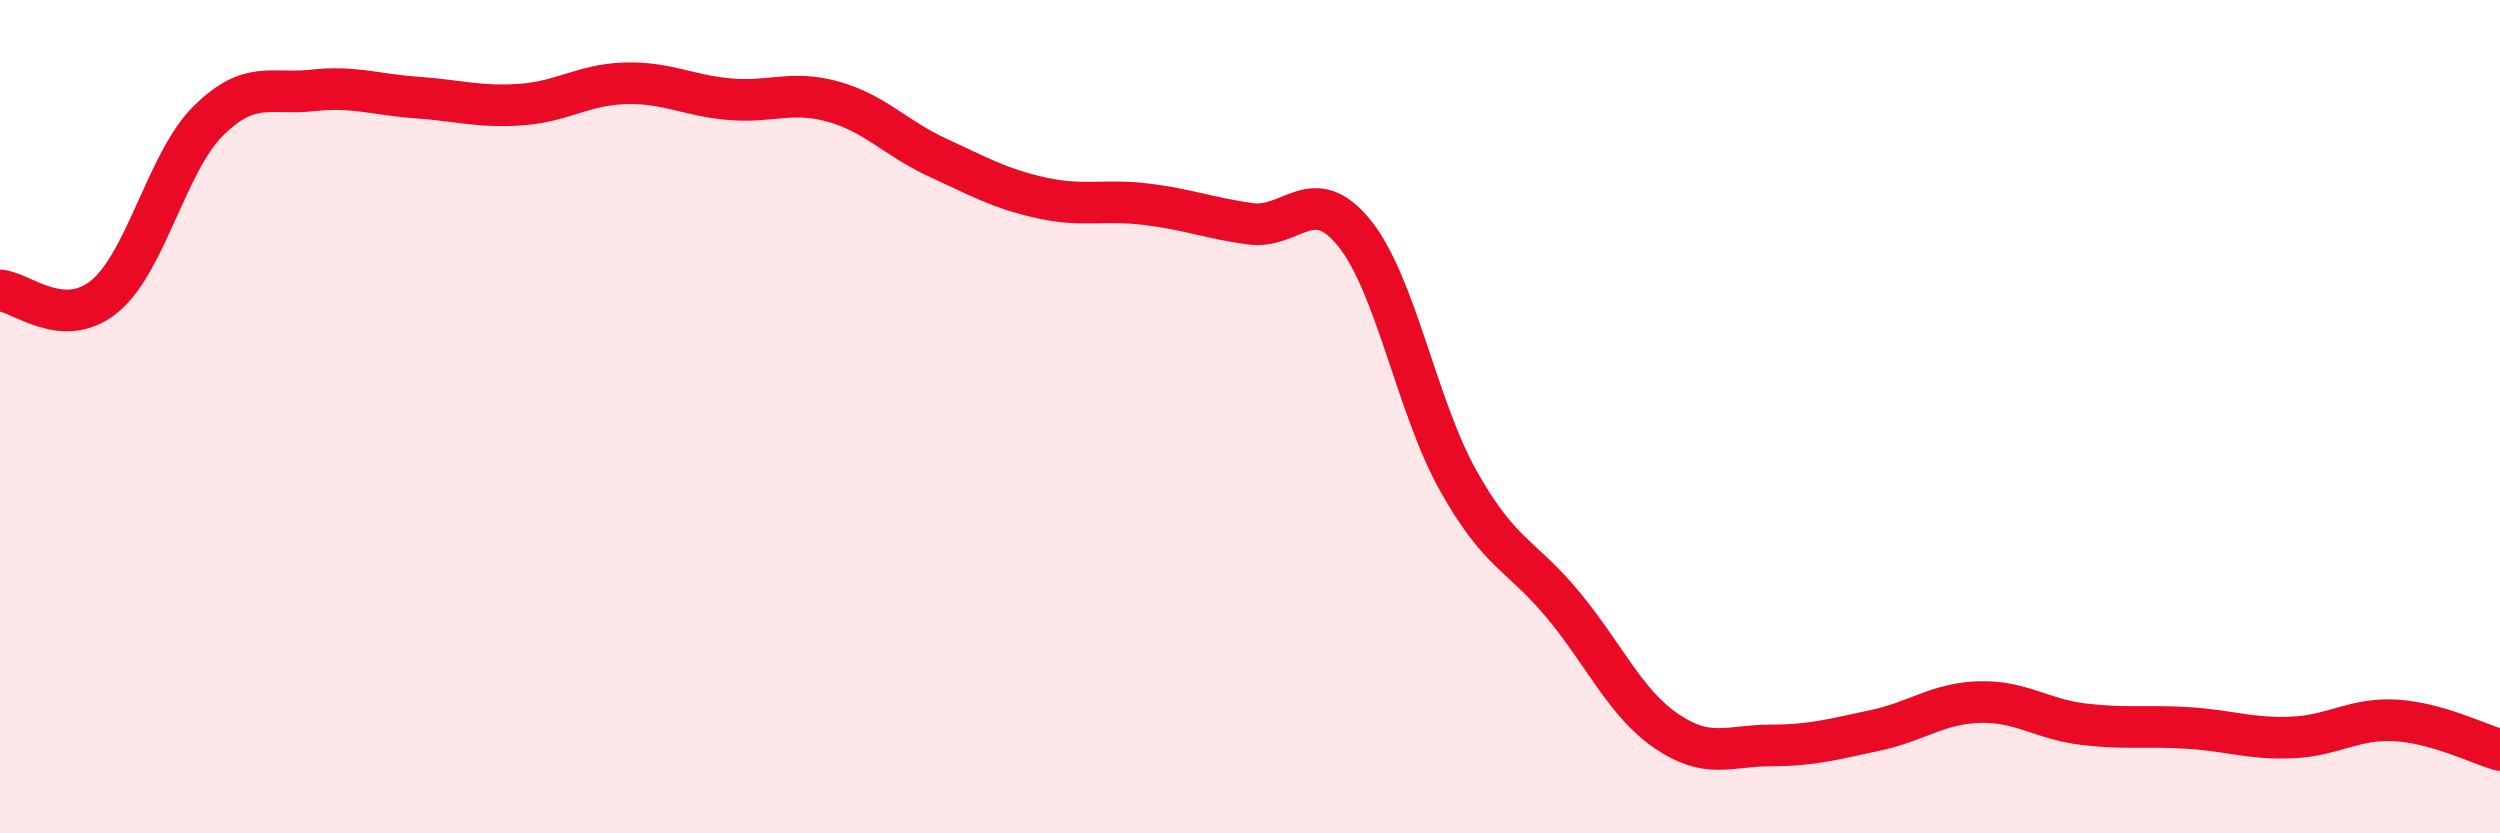 
    <svg width="60" height="20" viewBox="0 0 60 20" xmlns="http://www.w3.org/2000/svg">
      <path
        d="M 0,6.97 C 0.5,7 1.5,7.93 2.5,7.12 C 3.5,6.31 4,3.89 5,2.9 C 6,1.91 6.5,2.28 7.5,2.17 C 8.5,2.06 9,2.27 10,2.34 C 11,2.41 11.5,2.58 12.5,2.51 C 13.5,2.44 14,2.03 15,2 C 16,1.97 16.5,2.29 17.5,2.38 C 18.5,2.47 19,2.16 20,2.44 C 21,2.72 21.5,3.32 22.5,3.78 C 23.5,4.24 24,4.53 25,4.75 C 26,4.97 26.5,4.78 27.5,4.9 C 28.5,5.02 29,5.23 30,5.37 C 31,5.51 31.5,4.36 32.5,5.59 C 33.5,6.82 34,9.76 35,11.54 C 36,13.32 36.5,13.3 37.5,14.5 C 38.5,15.7 39,16.87 40,17.55 C 41,18.23 41.5,17.89 42.5,17.89 C 43.5,17.89 44,17.74 45,17.53 C 46,17.32 46.5,16.88 47.5,16.85 C 48.5,16.82 49,17.26 50,17.38 C 51,17.5 51.5,17.41 52.5,17.47 C 53.5,17.53 54,17.74 55,17.7 C 56,17.66 56.5,17.23 57.5,17.29 C 58.5,17.35 59.5,17.86 60,18L60 20L0 20Z"
        fill="#EB0A25"
        opacity="0.1"
        stroke-linecap="round"
        stroke-linejoin="round"
      />
      <path
        d="M 0,6.97 C 0.5,7 1.5,7.93 2.5,7.12 C 3.5,6.31 4,3.89 5,2.9 C 6,1.91 6.5,2.28 7.5,2.17 C 8.5,2.06 9,2.27 10,2.34 C 11,2.41 11.5,2.58 12.5,2.51 C 13.5,2.44 14,2.03 15,2 C 16,1.97 16.5,2.29 17.5,2.38 C 18.5,2.47 19,2.16 20,2.44 C 21,2.72 21.5,3.32 22.5,3.78 C 23.5,4.24 24,4.53 25,4.75 C 26,4.97 26.5,4.78 27.5,4.9 C 28.5,5.02 29,5.23 30,5.37 C 31,5.51 31.5,4.36 32.5,5.59 C 33.5,6.82 34,9.76 35,11.54 C 36,13.32 36.5,13.3 37.5,14.5 C 38.5,15.7 39,16.87 40,17.55 C 41,18.23 41.5,17.89 42.5,17.89 C 43.5,17.89 44,17.74 45,17.53 C 46,17.32 46.5,16.88 47.5,16.85 C 48.5,16.82 49,17.26 50,17.38 C 51,17.5 51.5,17.41 52.5,17.47 C 53.5,17.53 54,17.74 55,17.7 C 56,17.66 56.5,17.23 57.5,17.29 C 58.5,17.35 59.5,17.86 60,18"
        stroke="#EB0A25"
        stroke-width="1"
        fill="none"
        stroke-linecap="round"
        stroke-linejoin="round"
      />
    </svg>
  